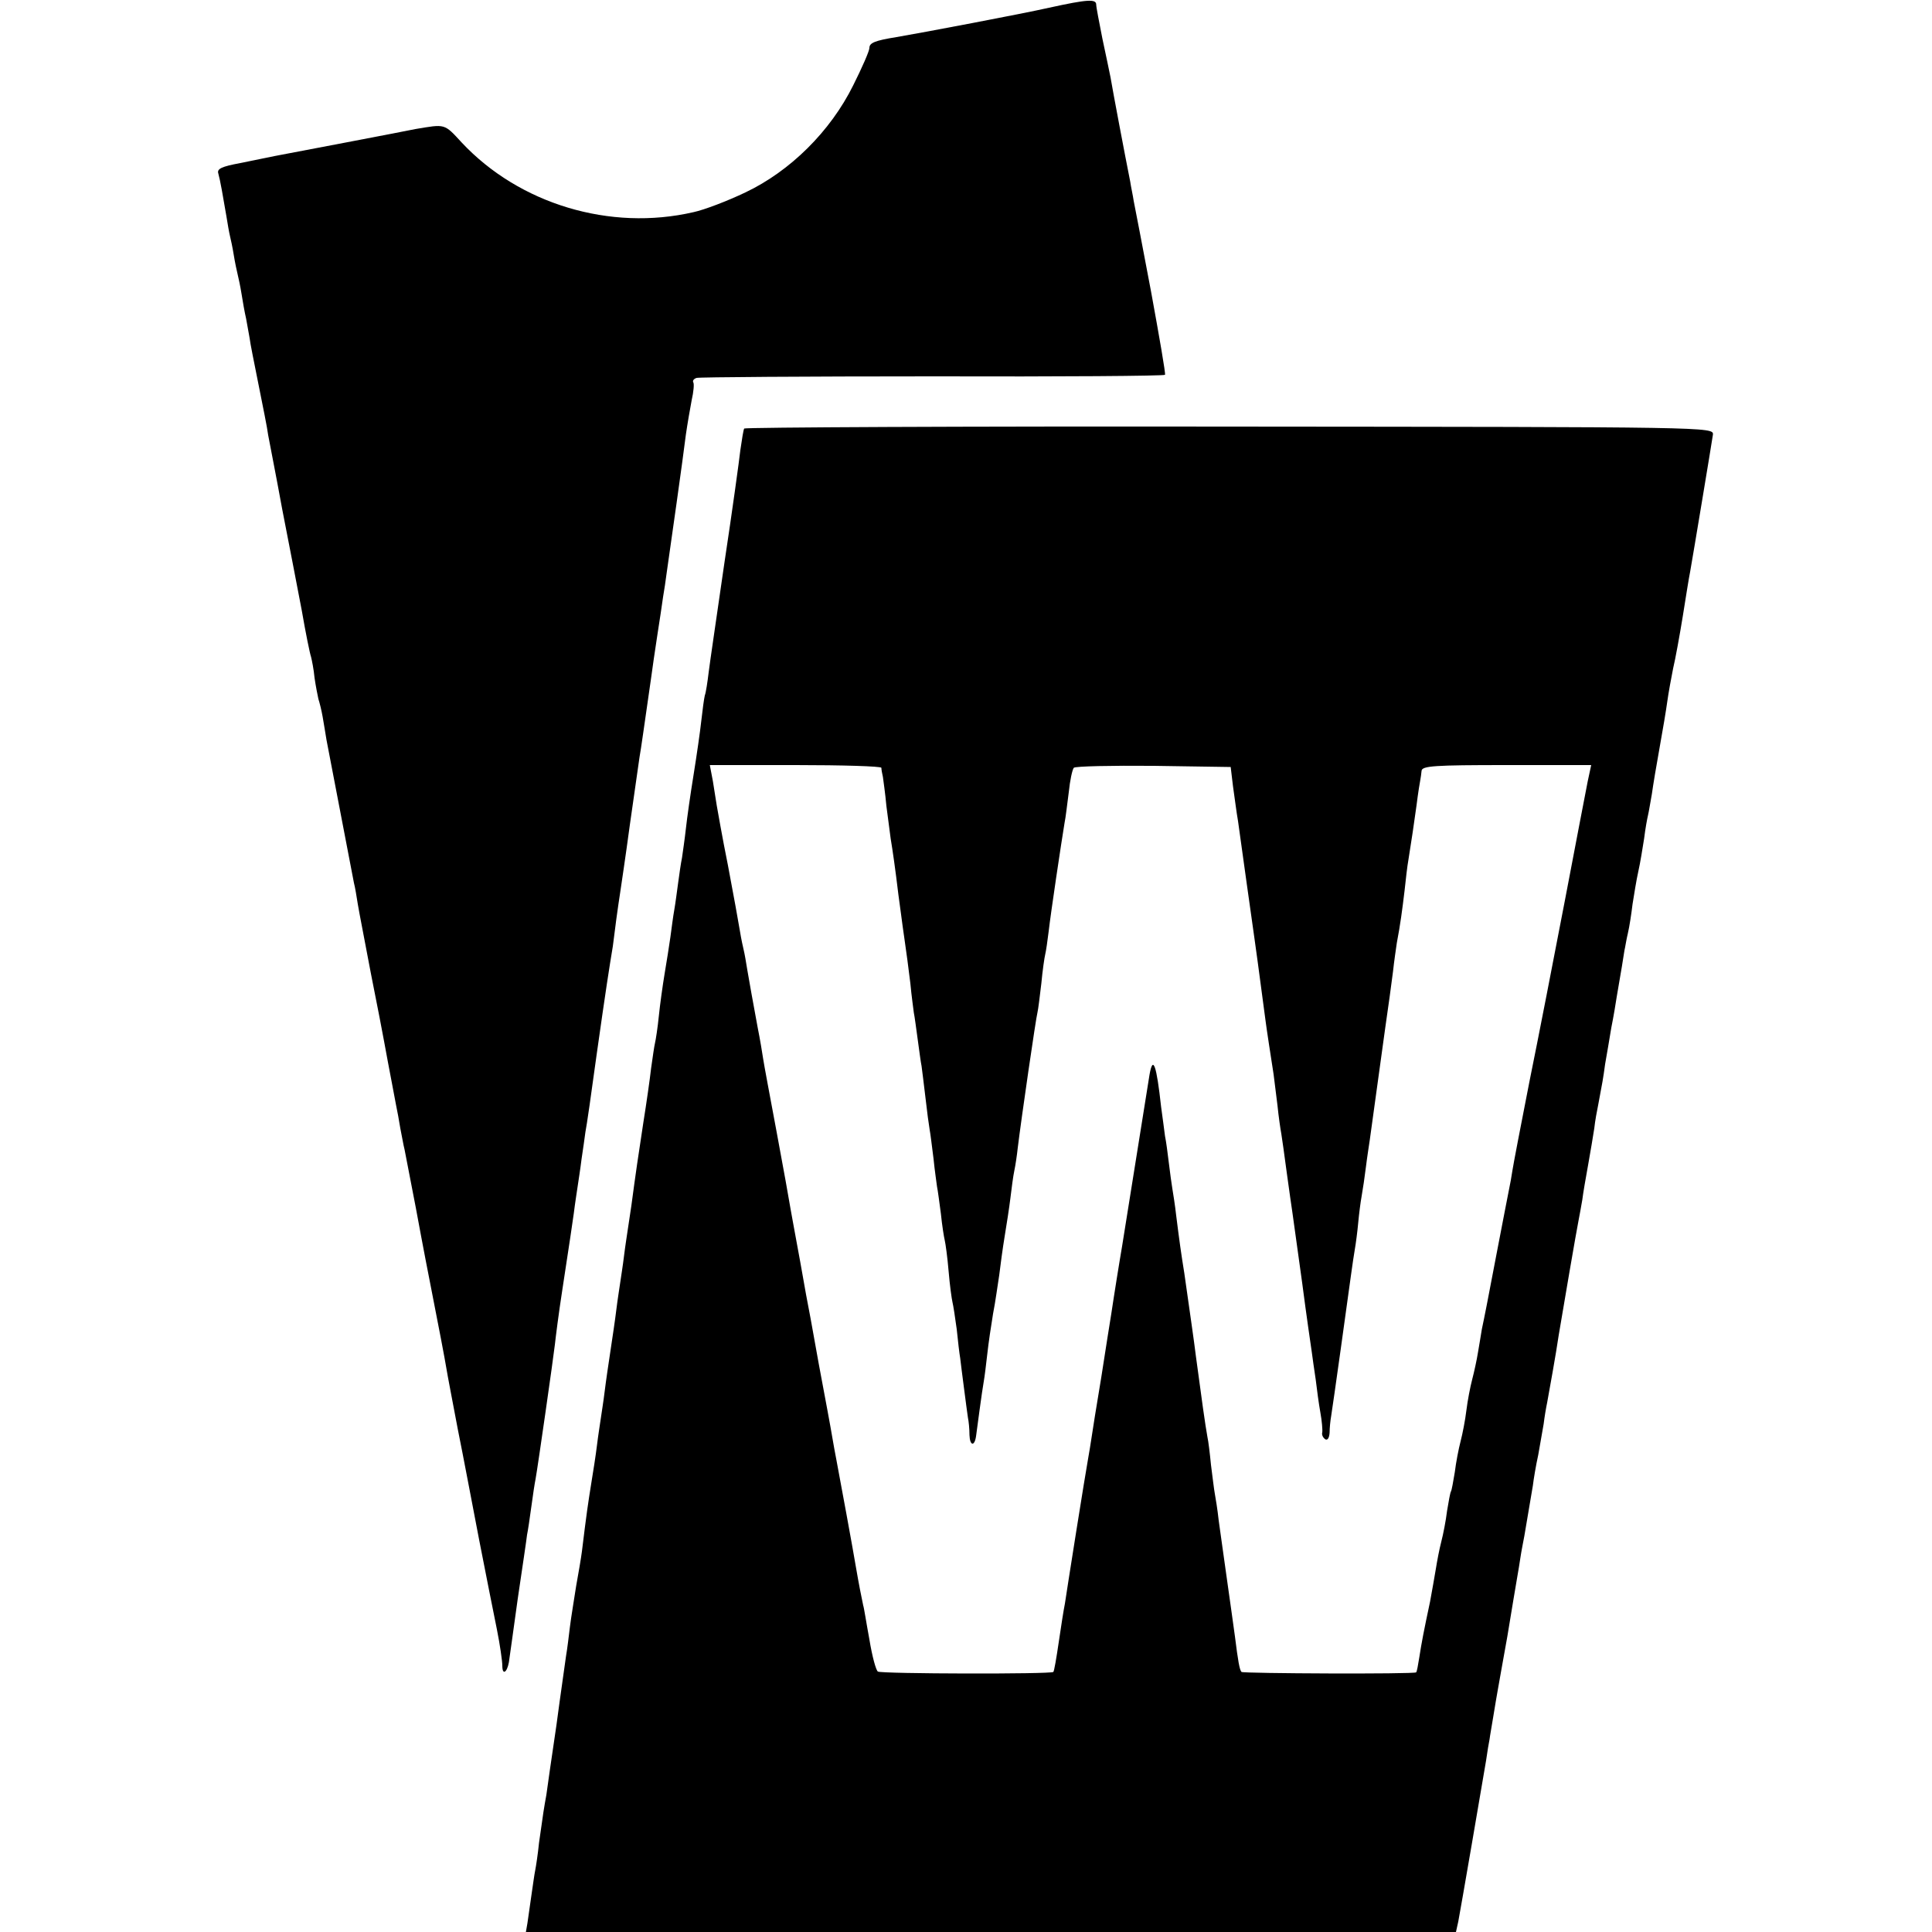 <?xml version="1.0" standalone="no"?>
<!DOCTYPE svg PUBLIC "-//W3C//DTD SVG 20010904//EN"
 "http://www.w3.org/TR/2001/REC-SVG-20010904/DTD/svg10.dtd">
<svg version="1.0" xmlns="http://www.w3.org/2000/svg"
 width="500pt" height="500pt" viewBox="0 0 500 500"
 preserveAspectRatio="xMidYMid meet">
<g transform="translate(0,500) scale(0.1,-0.1)"
fill="#000000" stroke="none">
<path d="M2715 4980 c-71 -16 -330 -65 -395 -76 -56 -9 -70 -15 -70 -28 0 -8
-19 -51 -42 -97 -59 -119 -163 -222 -279 -277 -46 -22 -106 -45 -134 -51 -216
-50 -451 21 -600 180 -46 50 -42 48 -120 35 -23 -5 -328 -63 -365 -70 -14 -3
-53 -11 -88 -18 -49 -9 -61 -15 -57 -27 5 -18 12 -58 21 -111 3 -19 7 -42 9
-50 2 -8 7 -31 10 -50 3 -19 8 -42 10 -50 2 -8 7 -31 10 -50 3 -19 8 -48 12
-65 3 -16 7 -39 9 -50 1 -11 12 -65 23 -120 11 -55 23 -114 25 -131 3 -17 20
-102 36 -190 17 -87 40 -206 51 -264 10 -58 21 -112 24 -120 2 -8 7 -32 9 -54
3 -21 8 -46 10 -55 3 -9 8 -29 11 -46 3 -16 7 -43 10 -60 8 -41 66 -345 71
-370 3 -11 7 -36 10 -55 3 -19 19 -100 34 -180 16 -80 31 -158 34 -175 14 -77
27 -142 31 -165 3 -14 8 -41 11 -60 4 -19 8 -44 11 -55 16 -82 24 -124 29
-150 3 -16 20 -109 39 -205 19 -96 37 -191 40 -210 3 -19 17 -91 30 -160 14
-69 38 -197 55 -285 17 -88 38 -192 46 -232 8 -40 14 -82 14 -94 0 -25 12 -18
17 9 1 9 12 83 23 165 12 81 23 155 24 165 2 9 7 42 11 72 4 30 9 63 11 72 6
33 46 313 50 348 2 19 10 82 19 140 23 151 23 151 30 200 3 25 8 56 10 70 2
14 7 45 10 70 4 25 8 56 10 70 3 14 16 104 29 200 24 170 33 227 42 281 2 15
6 47 9 70 3 24 8 55 10 69 2 14 14 93 25 175 12 83 23 161 25 175 4 22 12 80
30 205 3 22 10 72 16 110 6 39 13 84 15 100 3 17 7 44 9 60 10 69 43 302 50
360 4 28 11 68 15 89 5 22 7 43 4 47 -2 4 2 9 9 11 6 2 281 4 610 4 330 -1
600 1 602 4 2 3 -15 100 -36 215 -22 116 -42 221 -45 235 -2 14 -7 36 -9 50
-14 70 -45 234 -51 270 -3 14 -12 59 -21 100 -8 41 -16 81 -16 88 0 15 -22 14
-122 -8z"/>
<path d="M1926 3891 c-2 -3 -6 -28 -10 -56 -3 -27 -21 -158 -41 -290 -19 -132
-38 -260 -41 -285 -3 -25 -7 -52 -10 -60 -2 -8 -6 -38 -9 -65 -3 -28 -12 -90
-20 -140 -8 -49 -17 -112 -20 -140 -3 -27 -8 -61 -10 -75 -3 -14 -7 -43 -10
-65 -3 -22 -7 -53 -10 -70 -3 -16 -7 -48 -10 -70 -3 -22 -10 -65 -15 -95 -5
-30 -12 -80 -15 -110 -3 -30 -8 -62 -10 -70 -2 -8 -6 -37 -10 -65 -3 -27 -12
-90 -20 -140 -13 -85 -20 -132 -31 -215 -3 -19 -7 -46 -9 -60 -2 -14 -7 -45
-10 -70 -3 -25 -8 -56 -10 -70 -2 -14 -7 -45 -10 -70 -3 -25 -10 -72 -15 -105
-5 -33 -12 -80 -15 -105 -3 -25 -8 -56 -10 -70 -2 -14 -7 -45 -10 -70 -3 -25
-10 -70 -15 -100 -8 -50 -12 -76 -24 -175 -2 -16 -9 -57 -15 -90 -5 -33 -13
-80 -16 -105 -3 -25 -7 -58 -10 -75 -2 -16 -14 -97 -25 -180 -12 -82 -24 -163
-26 -180 -6 -33 -8 -45 -19 -124 -3 -30 -8 -62 -10 -72 -2 -9 -6 -39 -10 -66
-4 -26 -8 -58 -10 -70 l-4 -23 1204 0 1203 0 6 27 c6 31 62 357 72 417 3 21 7
46 9 55 1 9 6 36 10 61 4 25 9 54 11 65 2 11 13 74 25 140 11 66 22 134 25
150 3 17 7 41 9 55 2 14 7 39 10 55 10 60 17 101 22 130 2 17 8 53 14 80 5 28
11 64 14 80 2 17 6 41 9 55 5 27 23 127 30 175 11 66 46 271 51 295 3 14 7 39
10 55 2 17 9 57 15 90 6 33 13 76 16 95 2 19 7 46 10 60 11 58 13 69 18 106 4
22 11 64 16 94 6 30 12 66 14 80 11 63 18 106 20 120 2 8 5 29 9 45 4 17 9 50
12 75 4 25 10 63 15 85 5 22 11 60 15 85 3 25 8 52 10 60 2 8 6 33 10 55 3 22
12 76 20 120 8 44 17 98 20 120 3 22 10 60 15 85 6 25 17 86 25 135 8 50 16
101 19 115 8 45 56 334 59 355 2 20 -4 20 -1251 21 -689 1 -1254 -2 -1256 -5z
m355 -878 c0 -5 2 -15 4 -24 1 -8 6 -42 9 -75 4 -32 9 -70 11 -84 5 -30 12
-78 20 -145 4 -27 10 -77 15 -110 5 -33 12 -87 16 -120 3 -33 8 -67 9 -76 2
-9 6 -40 10 -69 4 -29 8 -60 10 -69 1 -9 6 -45 10 -81 4 -36 9 -73 11 -84 2
-10 6 -44 10 -75 3 -31 8 -63 9 -72 2 -9 6 -40 10 -70 3 -30 8 -61 10 -69 2
-8 7 -44 10 -80 3 -36 8 -72 10 -80 2 -8 7 -40 11 -70 3 -30 7 -64 9 -75 1
-11 6 -47 10 -79 4 -33 9 -67 10 -75 2 -9 4 -29 4 -45 1 -28 13 -30 17 -3 1 7
5 37 9 67 4 30 9 64 11 75 2 11 6 43 9 70 3 28 10 75 15 105 6 30 12 75 16
100 3 25 9 70 14 100 5 30 12 75 15 100 3 25 7 56 10 70 3 14 7 41 9 60 9 74
47 336 51 350 2 8 6 42 10 75 3 33 8 67 10 75 2 8 6 35 9 60 5 45 33 232 41
280 3 14 7 50 11 80 3 30 9 58 13 63 4 4 97 6 207 5 l199 -3 6 -50 c4 -27 9
-68 13 -90 10 -72 36 -259 42 -300 3 -22 7 -51 9 -65 3 -24 16 -119 20 -150 2
-17 15 -102 21 -140 2 -14 6 -50 10 -80 3 -30 8 -64 10 -74 2 -11 8 -56 14
-100 6 -45 13 -92 15 -106 2 -14 13 -95 25 -180 11 -85 23 -166 25 -180 2 -14
6 -45 10 -70 3 -25 8 -63 12 -85 4 -22 6 -45 5 -52 -2 -6 2 -14 8 -18 6 -3 10
4 11 17 0 13 2 32 4 43 2 11 13 90 25 175 28 201 30 219 36 255 3 17 7 48 9
70 2 22 6 54 9 70 3 17 8 50 11 75 3 25 8 56 10 70 2 14 11 79 20 145 9 66 18
131 20 145 10 69 14 99 20 145 3 28 8 61 10 75 9 47 14 85 20 135 3 28 7 64
10 80 9 57 13 83 21 141 4 33 9 62 10 67 1 4 2 14 3 22 1 13 33 15 220 15
l219 0 -9 -42 c-5 -24 -31 -162 -59 -308 -28 -146 -69 -357 -92 -470 -22 -112
-42 -216 -44 -230 -2 -14 -6 -36 -9 -50 -3 -14 -16 -83 -30 -155 -27 -142 -32
-167 -40 -205 -2 -14 -7 -41 -10 -60 -3 -19 -10 -51 -15 -70 -5 -19 -12 -55
-15 -80 -3 -25 -10 -61 -15 -80 -5 -19 -12 -55 -15 -80 -4 -24 -8 -47 -10 -50
-2 -3 -6 -26 -10 -50 -3 -25 -10 -61 -15 -80 -5 -19 -11 -51 -14 -70 -3 -19
-10 -57 -15 -85 -16 -75 -22 -106 -28 -145 -3 -19 -6 -36 -8 -38 -4 -5 -447
-3 -452 1 -5 5 -9 28 -17 92 -4 28 -13 95 -21 150 -8 55 -17 123 -21 150 -3
28 -8 58 -10 69 -2 10 -6 44 -10 75 -3 31 -7 63 -9 71 -6 33 -15 98 -30 210
-5 41 -15 109 -30 215 -8 49 -13 85 -21 149 -3 27 -8 58 -10 70 -2 12 -6 41
-9 66 -3 25 -7 56 -10 70 -2 14 -6 48 -10 75 -12 109 -21 135 -30 84 -5 -32
-65 -406 -71 -444 -3 -16 -9 -55 -14 -85 -5 -30 -11 -71 -14 -90 -3 -19 -15
-93 -26 -165 -12 -71 -23 -141 -25 -155 -2 -14 -6 -38 -9 -55 -3 -16 -17 -102
-31 -190 -14 -88 -27 -171 -29 -185 -3 -14 -10 -59 -16 -100 -6 -41 -12 -76
-14 -77 -6 -6 -444 -5 -454 1 -5 3 -15 40 -22 83 -8 43 -14 83 -16 88 -4 18
-12 59 -19 100 -6 37 -42 233 -51 280 -2 11 -7 36 -10 55 -3 19 -19 105 -35
190 -15 85 -30 166 -33 180 -5 29 -24 135 -30 166 -2 12 -7 37 -10 55 -3 19
-19 108 -36 199 -17 91 -33 176 -35 190 -2 14 -8 50 -14 80 -14 76 -20 109
-27 150 -3 19 -7 42 -9 50 -2 8 -7 31 -10 50 -3 19 -17 96 -31 170 -15 74 -27
144 -29 155 -2 11 -6 39 -10 63 l-8 42 222 0 c121 0 221 -3 222 -7z"/>
</g>
</svg>
